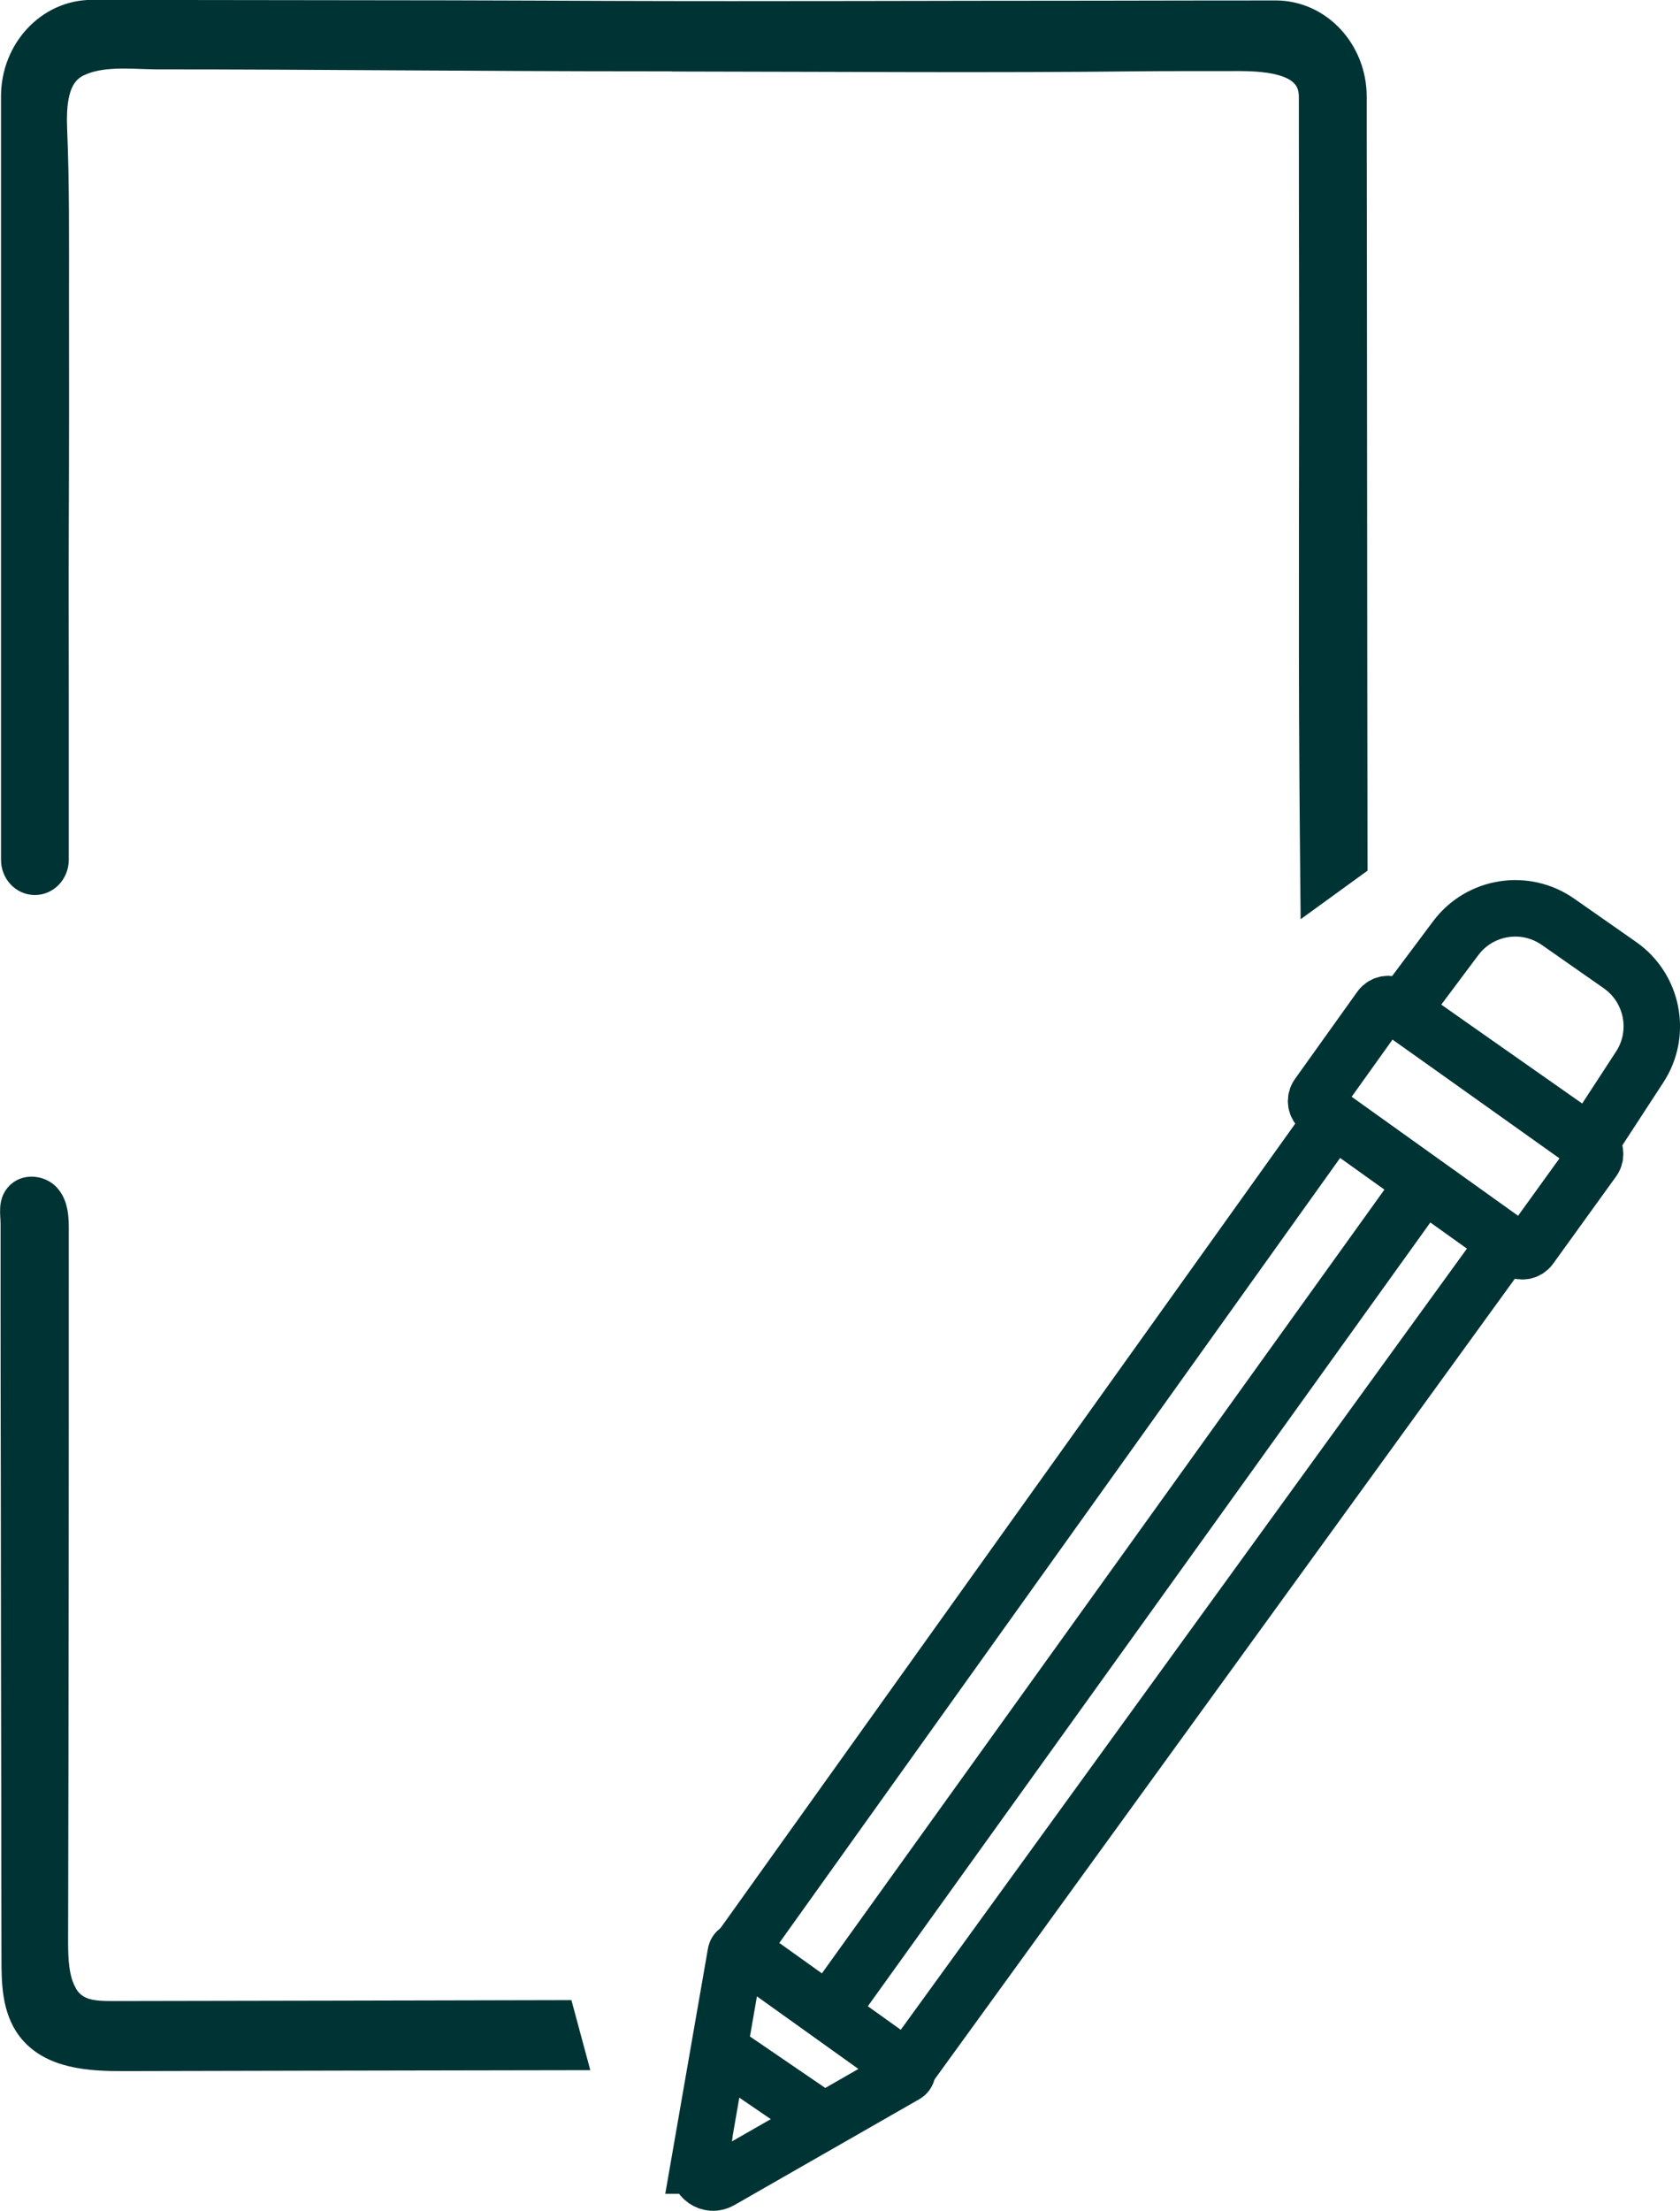 <?xml version="1.0" encoding="UTF-8"?>
<svg id="Layer_1" data-name="Layer 1" xmlns="http://www.w3.org/2000/svg" viewBox="0 0 148.76 195.63">
  <defs>
    <style>
      .cls-1 {
        fill: none;
        stroke-width: 5px;
      }

      .cls-1, .cls-2 {
        stroke: #003334;
        stroke-miterlimit: 10;
      }

      .cls-2 {
        fill: #003334;
        stroke-width: 3px;
      }
    </style>
  </defs>
  <g>
    <g>
      <path class="cls-1" d="M61.88,191.63l3.27-18.78c.04-.25.33-.37.54-.22l14.51,10.37c.2.15.19.45-.03.58l-16.39,9.38c-.94.54-2.08-.26-1.89-1.33Z"/>
      <line class="cls-1" x1="63.6" y1="181.32" x2="72.07" y2="187.1"/>
    </g>
    <line class="cls-1" x1="65.66" y1="172.31" x2="118.02" y2="99.07"/>
    <line class="cls-1" x1="74.57" y1="176.41" x2="127.1" y2="103.27"/>
    <line class="cls-1" x1="80.48" y1="182.88" x2="133.35" y2="109.98"/>
    <path class="cls-1" d="M116.91,98.14l17.38,12.42c.39.28.93.19,1.21-.2l5.58-7.73c.28-.39.19-.93-.2-1.21l-17.45-12.41c-.39-.28-.93-.19-1.21.2l-5.52,7.72c-.28.39-.19.93.2,1.21Z"/>
    <path class="cls-1" d="M124.07,89.47l4.83-6.45c2.13-2.85,6.14-3.49,9.06-1.45l5.48,3.83c2.92,2.04,3.7,6.04,1.75,9.02l-4.41,6.76-16.7-11.71Z"/>
  </g>
  <path class="cls-2" d="M61.84,4.83c13.02.02,26.05.12,39.07-.02,2.62-.03,5.25-.01,7.87-.02s7.73-.13,7.73,3.78c0,5.67.01,11.34.02,17.01.03,14.46-.07,28.92.03,43.38.02,3.15.05,6.3.08,9.46l2.95-2.14c-.02-12.5-.03-24.99-.04-37.49,0-9.01-.02-18.01-.03-27.02v-3.2c0-3.87-2.93-7.02-6.54-7.03-5.25,0-10.49.01-15.74.02-14.44,0-28.87.07-43.31.02-4.75-.02-9.51-.04-14.26-.05-7.91-.01-15.81-.02-23.72-.03-2.61,0-5.21-.01-7.82-.01-3.6,0-6.54,3.16-6.54,7.03v67.56c0,.9.67,1.62,1.5,1.62s1.5-.73,1.5-1.62c0-4.87,0-9.74,0-14.61s-.02-9.8,0-14.68c.03-6.88.03-13.76.02-20.65,0-4.88.04-9.73-.16-14.59-.09-2.22,0-5.08,2.25-6.2,2.15-1.07,4.81-.74,7.12-.71,14.49,0,28.99.17,43.48.17,1.52,0,3.03,0,4.55,0ZM5.3,176.47c-.68-1.3-.77-3.03-.77-4.56.05-21.06.07-42.11.06-63.17,0-.91-.03-1.91-.62-2.6-.43-.51-1.33-.7-1.9-.31-.79.55-.52,1.57-.52,2.43,0,2.45,0,4.89,0,7.34,0,4.89.01,9.78.02,14.68.01,9.78.02,19.57.04,29.35,0,4.6.01,9.2.02,13.8,0,2.03.06,4.22,1.28,5.84,1.75,2.31,5.09,2.51,7.99,2.5,13.14-.03,26.28-.06,39.41-.08-.29-1.07-.57-2.13-.86-3.2-13.13.03-26.25.06-39.38.08-1.17,0-2.41-.01-3.42-.61-.61-.36-1.05-.88-1.36-1.49Z"/>
</svg>